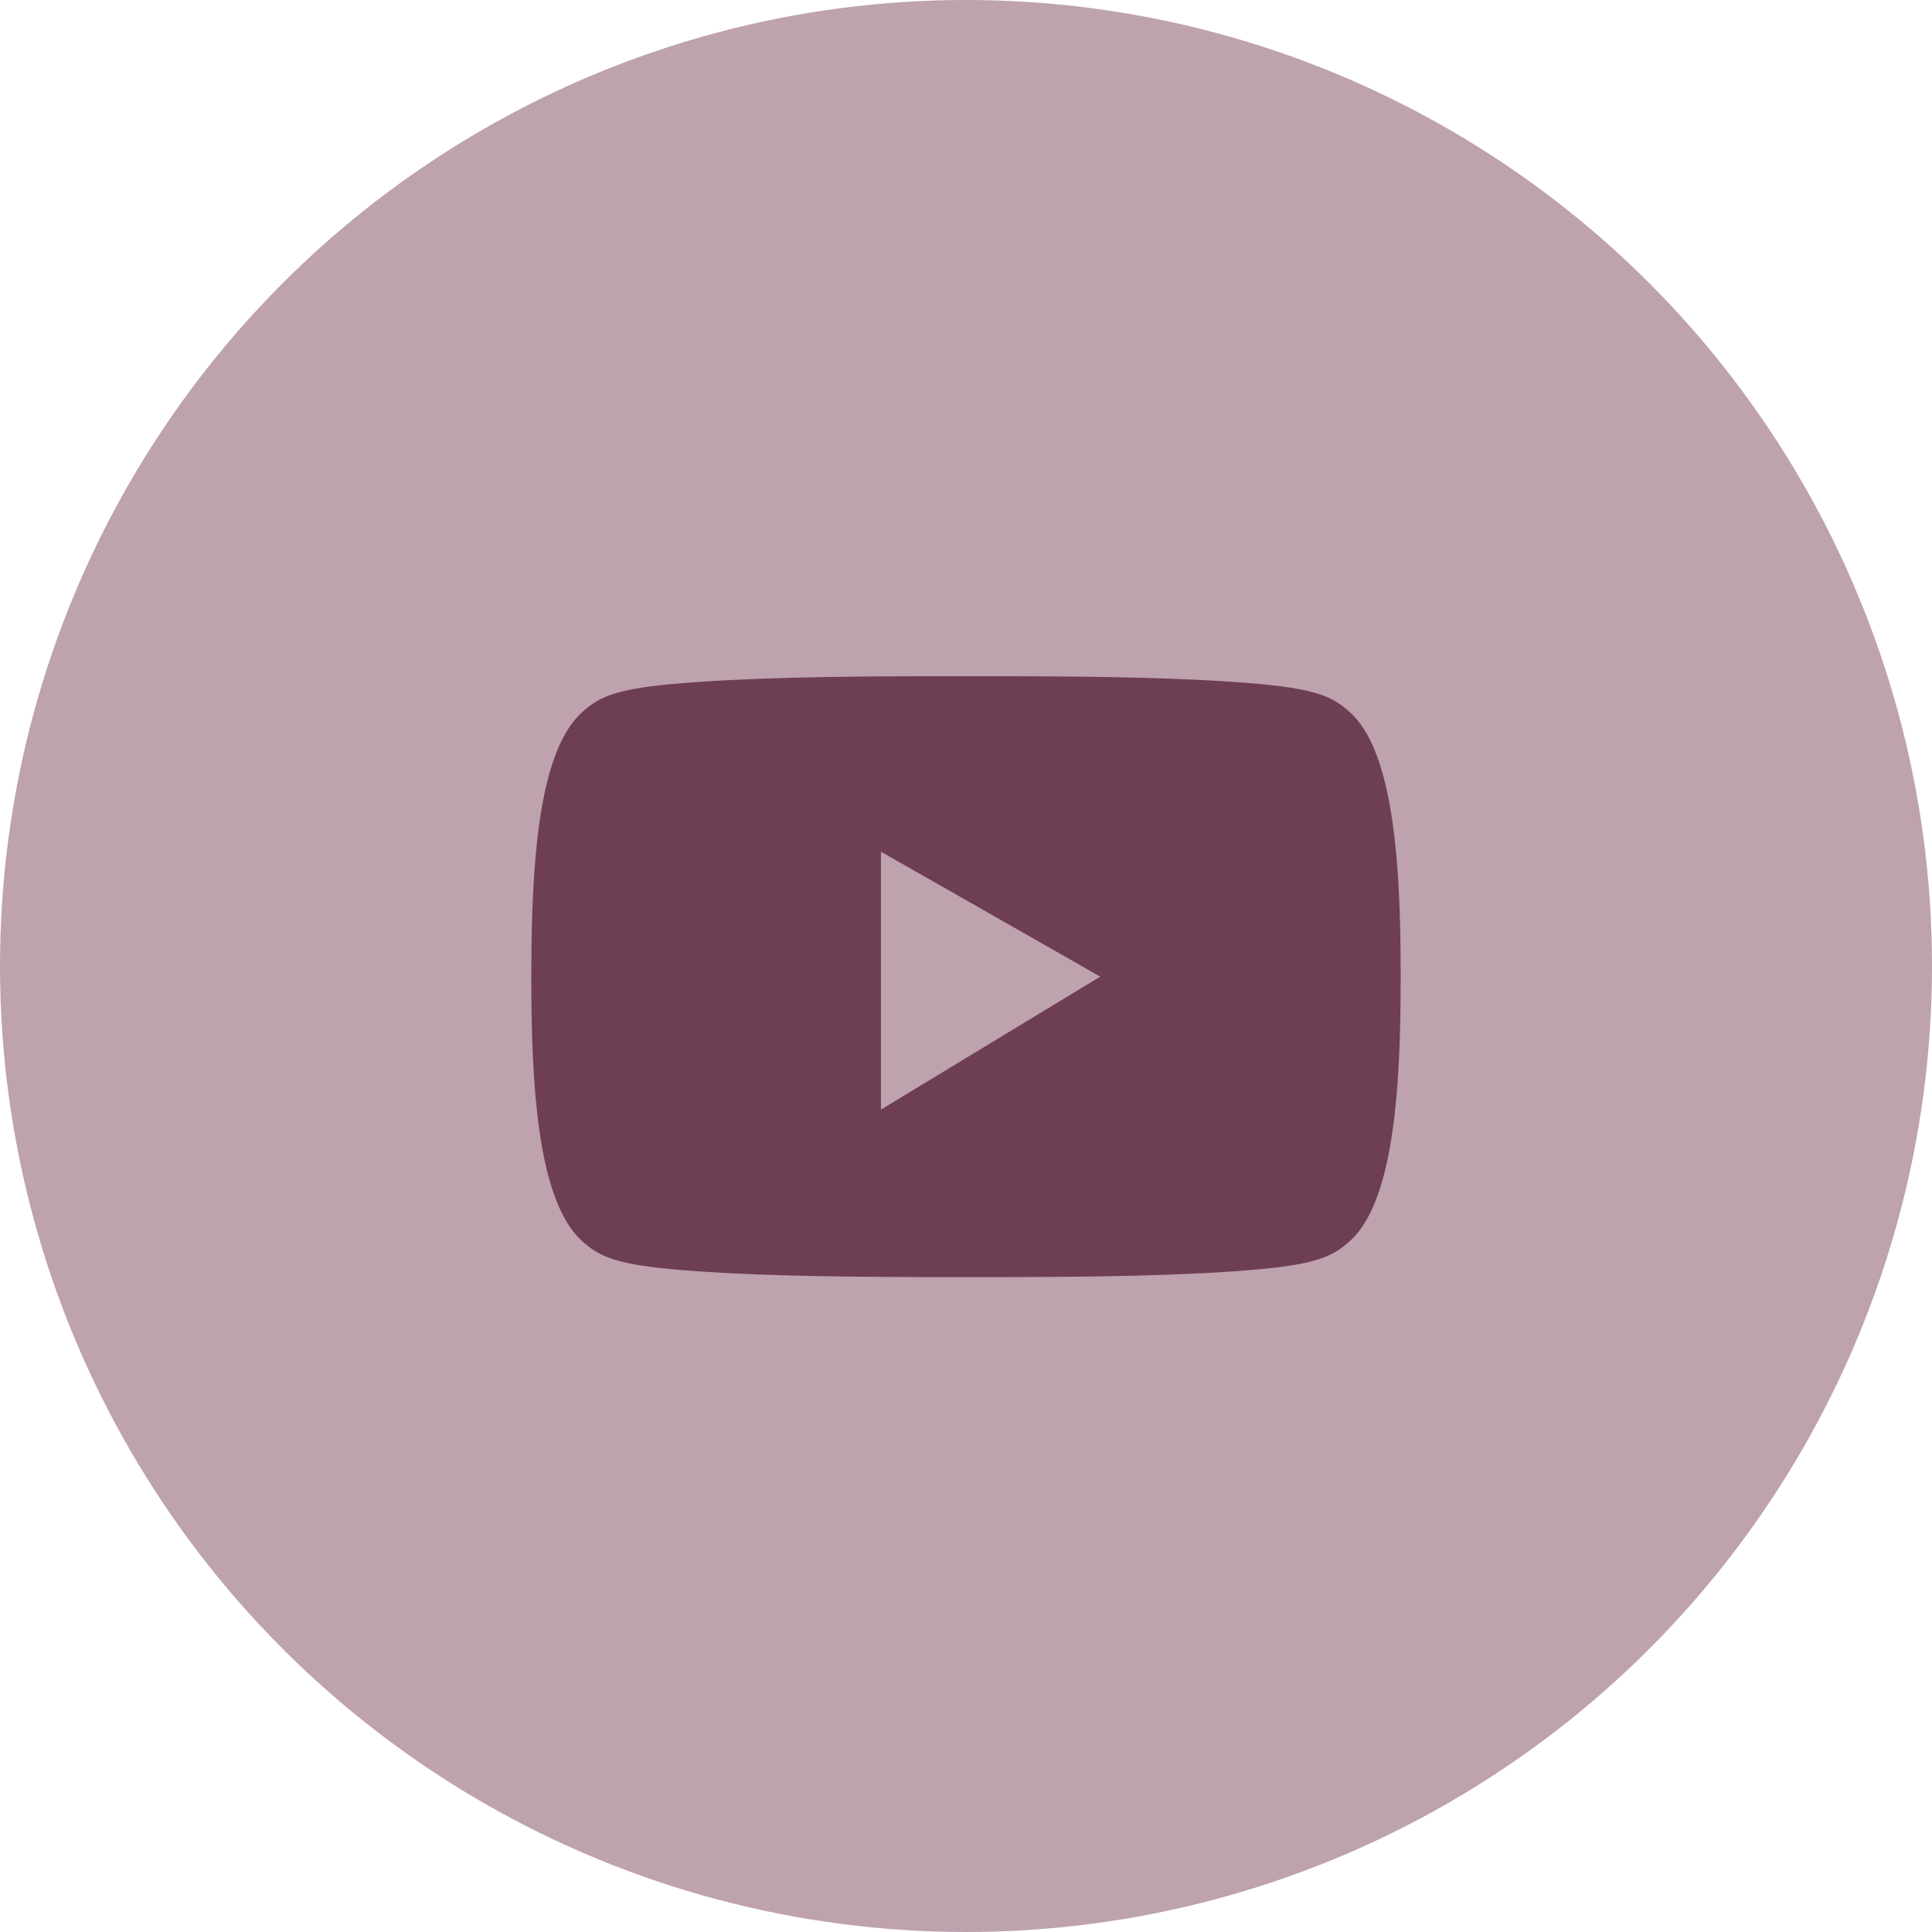 <?xml version="1.0" encoding="UTF-8"?>
<svg width="34px" height="34px" viewBox="0 0 34 34" version="1.1" xmlns="http://www.w3.org/2000/svg" xmlns:xlink="http://www.w3.org/1999/xlink">
    <!-- Generator: Sketch 51.2 (57519) - http://www.bohemiancoding.com/sketch -->
    <title>Group 4</title>
    <desc>Created with Sketch.</desc>
    <defs></defs>
    <g id="Symbols" stroke="none" stroke-width="1" fill="none" fill-rule="evenodd">
        <g id="Footer/1440" transform="translate(-818, -234)">
            <g id="Group-6" transform="translate(730, 234)">
                <g id="Group-4" transform="translate(88, 0)">
                    <circle id="Oval-4-Copy-2" fill="#BEA2AE" cx="17" cy="17" r="17"></circle>
                    <path d="M15.503,19.527 L15.503,14.988 L19.363,17.187 L15.503,19.527 Z M24.646,16.63 C24.623,14.908 24.466,13.177 23.76,12.538 C23.488,12.291 23.229,12.136 22.195,12.04 C20.9,11.92 19.146,11.903 17.821,11.901 C17.274,11.9 16.726,11.9 16.179,11.901 C14.854,11.903 13.1,11.92 11.805,12.04 C10.771,12.136 10.512,12.291 10.24,12.538 C9.522,13.188 9.372,14.968 9.353,16.72 C9.349,17.046 9.349,17.373 9.353,17.699 C9.374,19.436 9.528,21.191 10.24,21.836 C10.512,22.083 10.771,22.238 11.805,22.334 C13.1,22.455 14.854,22.471 16.179,22.474 C16.726,22.474 17.274,22.475 17.821,22.474 C19.146,22.472 20.9,22.455 22.195,22.334 C23.229,22.238 23.488,22.083 23.76,21.836 C24.466,21.197 24.623,19.466 24.646,17.744 C24.651,17.373 24.651,17.001 24.646,16.63 Z" id="Fill-1" fill="#6E3E53"></path>
                </g>
            </g>
        </g>
    </g>
</svg>